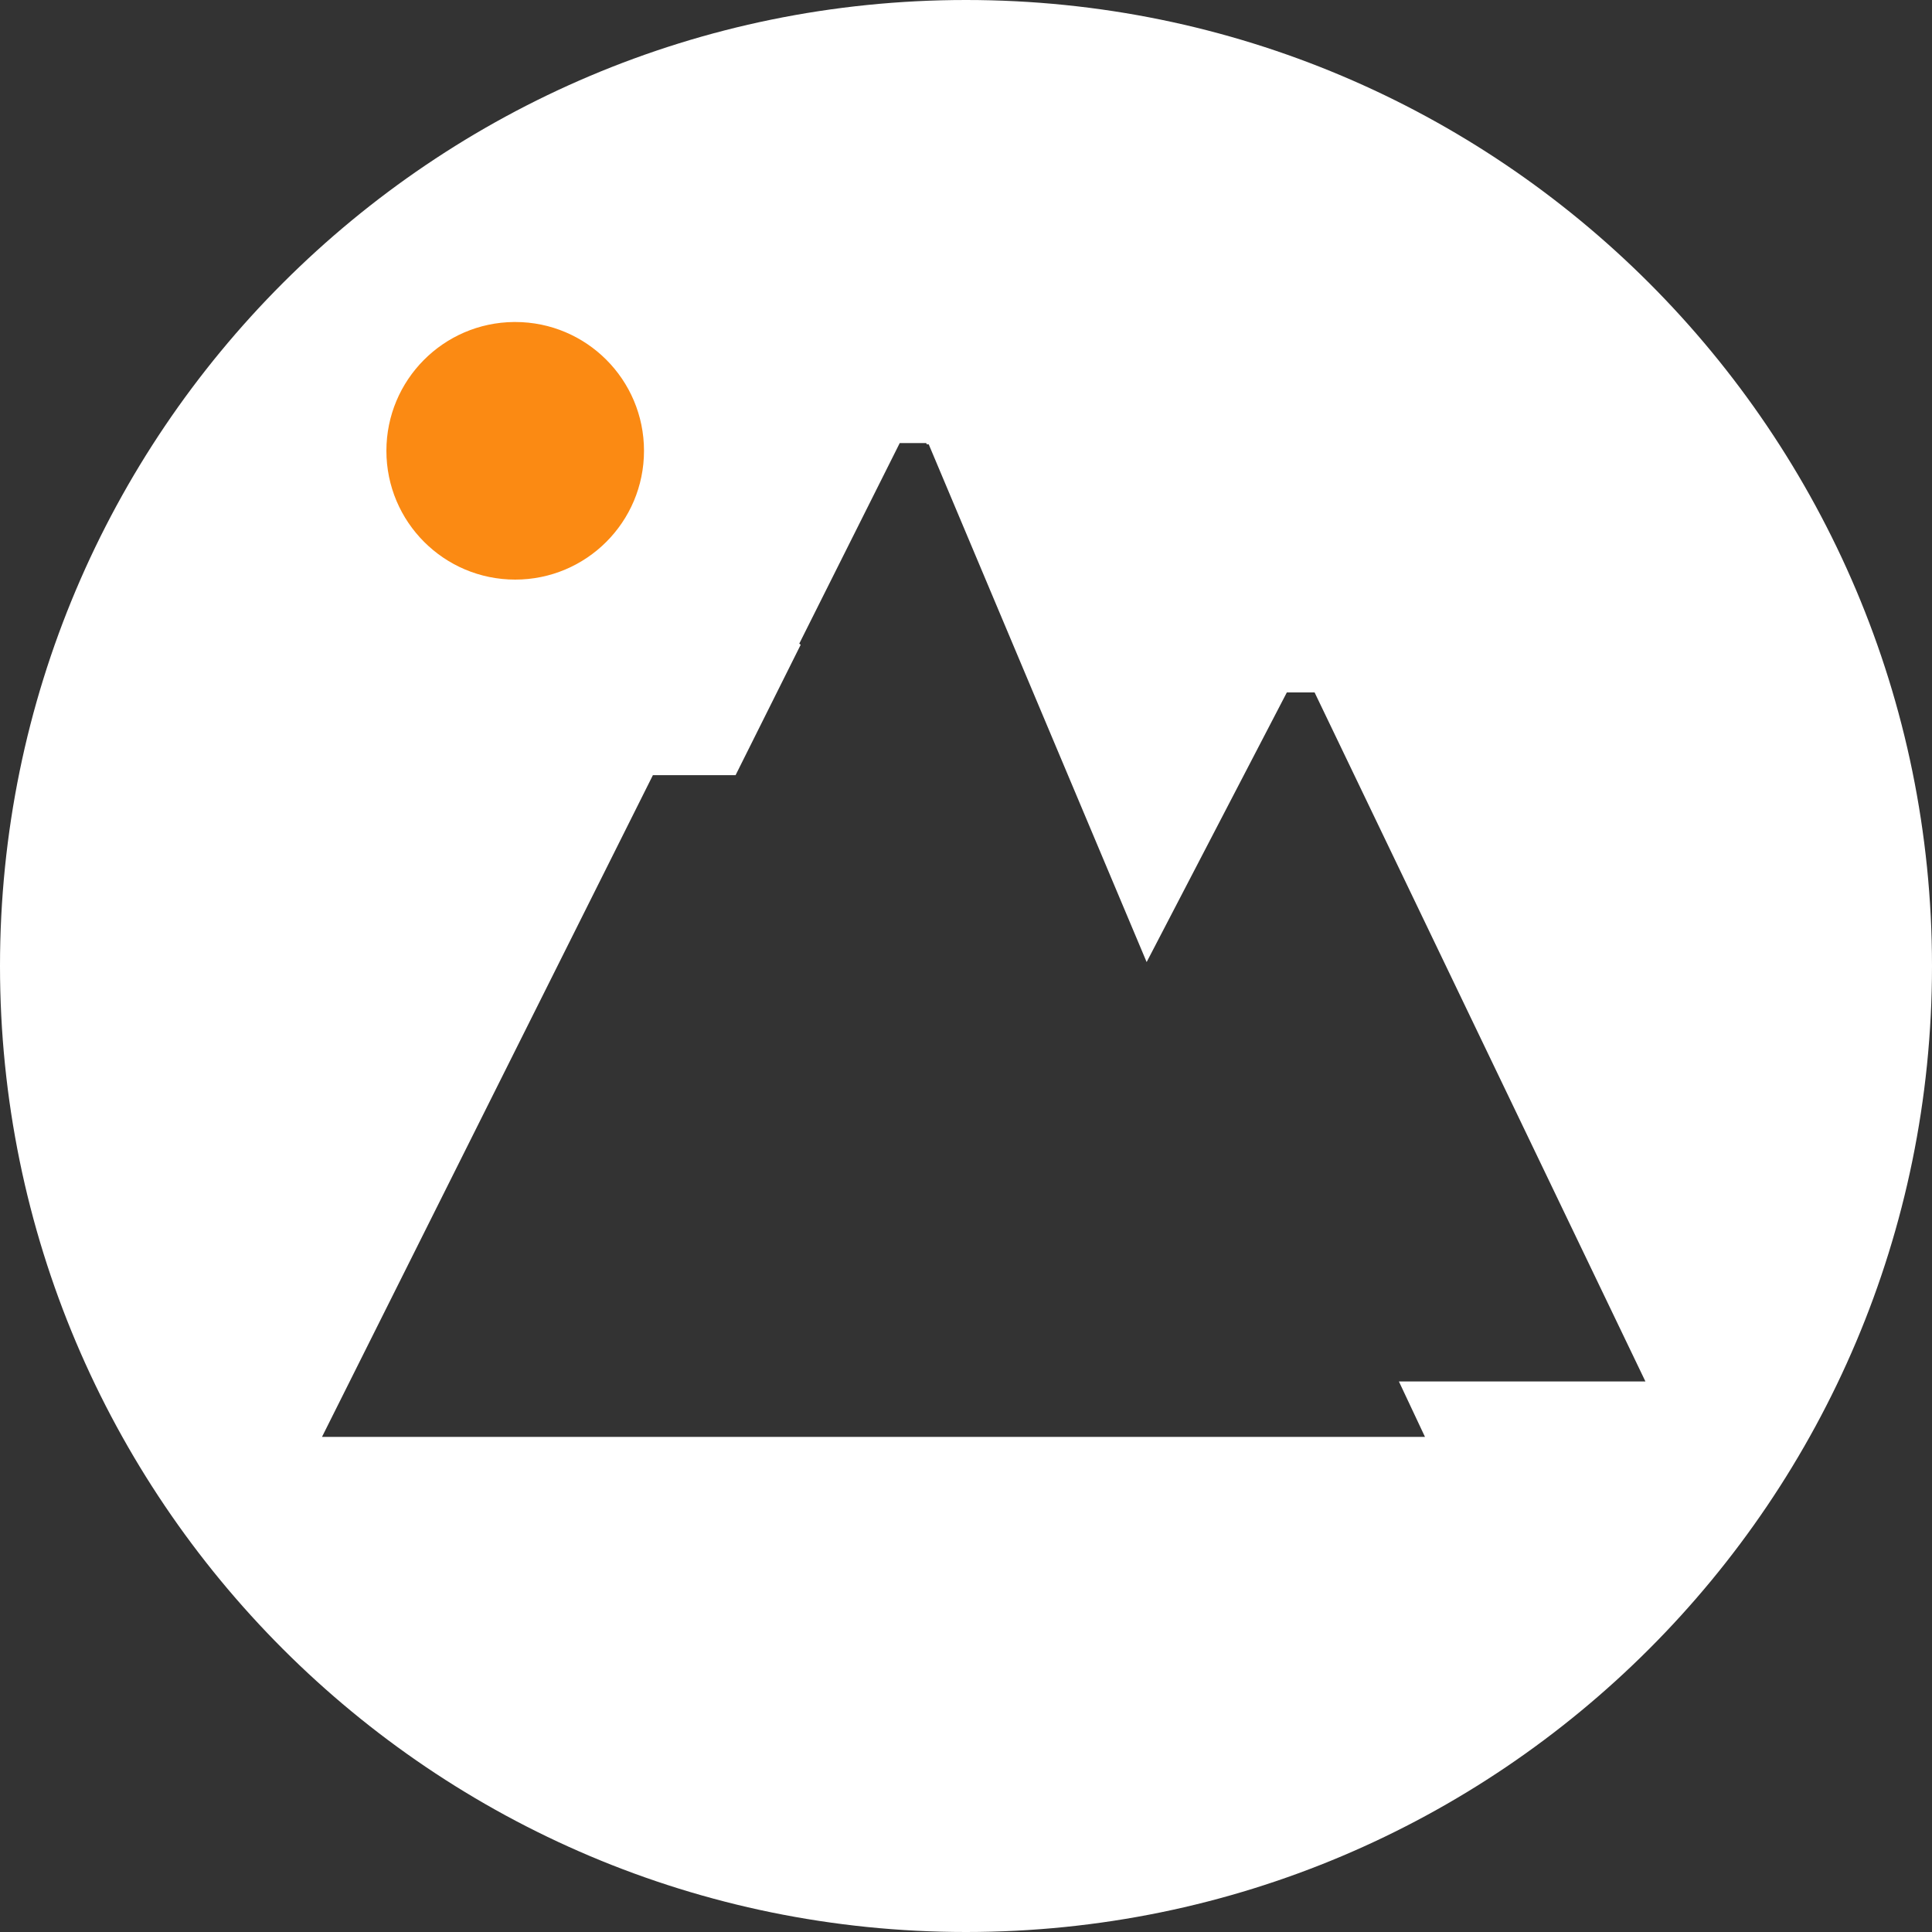 <?xml version="1.0" encoding="UTF-8"?>
<svg width="30px" height="30px" viewBox="0 0 30 30" version="1.1" xmlns="http://www.w3.org/2000/svg" xmlns:xlink="http://www.w3.org/1999/xlink">
    <rect x="0" y="0" width="30" height="30" fill="#333333" stroke="none"/>
    <!-- Generator: Sketch 60 (88103) - https://sketch.com -->
    <title>使命</title>
    <desc>Created with Sketch.</desc>
    <g id="页面-1" stroke="none" stroke-width="1" fill="none" fill-rule="evenodd">
        <g id="2备份-2" transform="translate(-401, -963)">
            <g id="编组-30" transform="translate(401, 963)">
                <g id="编组-4">
                    <path d="M15,0 C23.284,0 30,6.716 30,15 C30,23.284 23.284,30 15,30 C6.716,30 0,23.284 0,15 C0,6.716 6.716,0 15,0 Z M14.382,6.88 L13.971,6.88 L12.411,9.994 L12.433,10.012 L11.422,12.037 L10.138,12.037 L5,22.312 L22.127,22.312 L21.722,21.451 L25.55,21.451 L20.413,10.752 L19.982,10.752 L17.805,14.939 L14.421,6.899 L14.391,6.899 L14.382,6.88 Z" id="形状结合" fill="#FFFFFF"></path>
                    <path d="M6,7 L6,7 C6,8.105 6.895,9 8,9 C9.105,9 10,8.105 10,7 C10,5.895 9.105,5 8,5 C7.994,5 7.989,5 7.983,5 L7.983,5 C6.885,5.009 6,5.902 6,7 L6,7 Z" id="路径" fill="#FB8A13" fill-rule="nonzero"></path>
                </g>
            </g>
        </g>
    </g>
</svg>